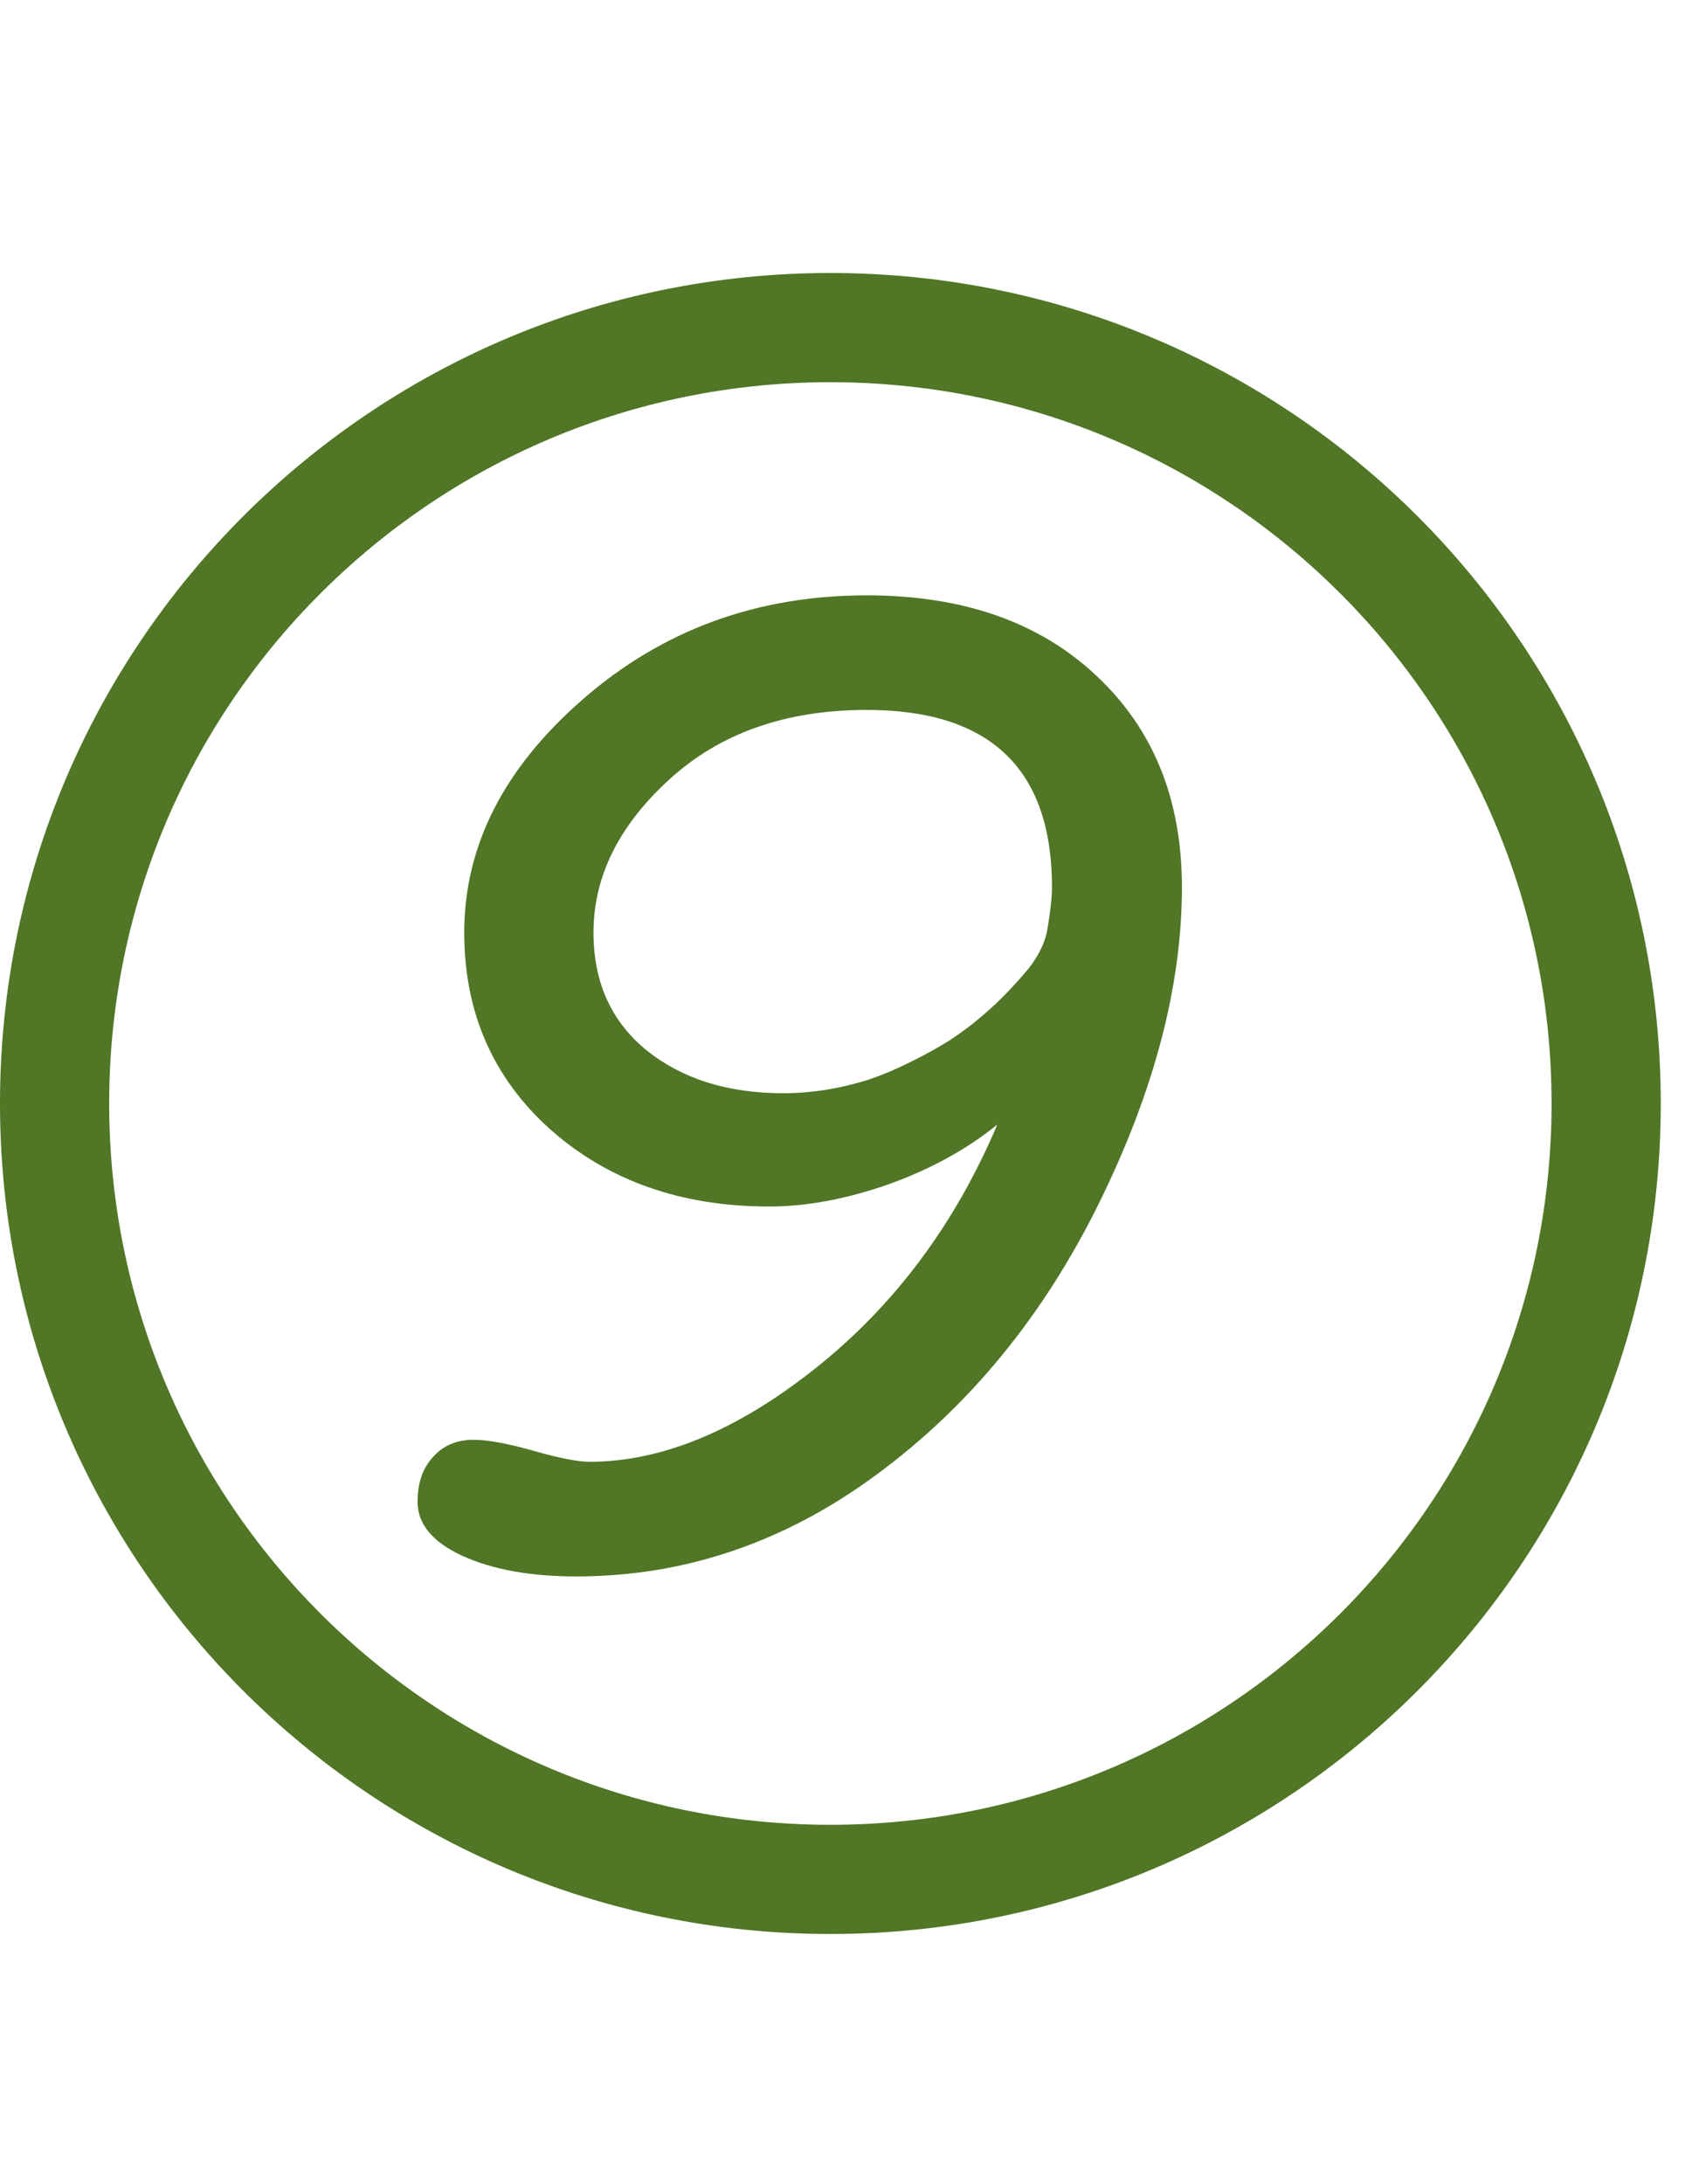 <?xml version="1.0" encoding="UTF-8"?> <svg xmlns="http://www.w3.org/2000/svg" width="25" height="32" viewBox="0 0 25 32" fill="none"> <path d="M14.615 16.477C14.166 16.841 13.632 17.134 13.014 17.355C12.395 17.57 11.816 17.678 11.275 17.678C9.986 17.678 8.919 17.303 8.072 16.555C7.226 15.8 6.803 14.836 6.803 13.664C6.803 12.395 7.382 11.255 8.541 10.246C9.706 9.23 11.093 8.723 12.701 8.723C14.114 8.723 15.237 9.117 16.07 9.904C16.904 10.685 17.32 11.717 17.32 13C17.32 14.445 16.913 15.992 16.1 17.639C15.286 19.286 14.202 20.607 12.848 21.604C11.5 22.6 10.032 23.098 8.443 23.098C7.773 23.098 7.216 22.997 6.773 22.795C6.337 22.593 6.119 22.329 6.119 22.004C6.119 21.73 6.194 21.512 6.344 21.35C6.493 21.18 6.692 21.096 6.939 21.096C7.154 21.096 7.464 21.154 7.867 21.271C8.219 21.369 8.476 21.418 8.639 21.418C9.7 21.418 10.807 20.959 11.959 20.041C13.111 19.123 13.997 17.935 14.615 16.477ZM11.48 16.018C11.682 16.018 11.887 16.001 12.096 15.969C12.304 15.936 12.512 15.887 12.721 15.822C12.929 15.751 13.131 15.666 13.326 15.568C13.528 15.471 13.723 15.363 13.912 15.246C14.101 15.122 14.28 14.986 14.449 14.836C14.625 14.686 14.81 14.497 15.006 14.27C15.208 14.042 15.325 13.807 15.357 13.566C15.396 13.325 15.416 13.137 15.416 13C15.416 11.268 14.511 10.402 12.701 10.402C11.516 10.402 10.553 10.741 9.811 11.418C9.068 12.095 8.697 12.844 8.697 13.664C8.697 14.393 8.958 14.969 9.479 15.393C9.999 15.809 10.667 16.018 11.48 16.018Z" fill="#507626"></path> <path fill-rule="evenodd" clip-rule="evenodd" d="M12.168 5.6C6.332 5.6 1.6 10.332 1.6 16.168C1.6 22.005 6.332 26.737 12.168 26.737C18.005 26.737 22.737 22.005 22.737 16.168C22.737 10.332 18.005 5.6 12.168 5.6ZM0 16.168C0 9.448 5.448 4 12.168 4C18.889 4 24.337 9.448 24.337 16.168C24.337 22.889 18.889 28.337 12.168 28.337C5.448 28.337 0 22.889 0 16.168Z" fill="#507626"></path> </svg> 
